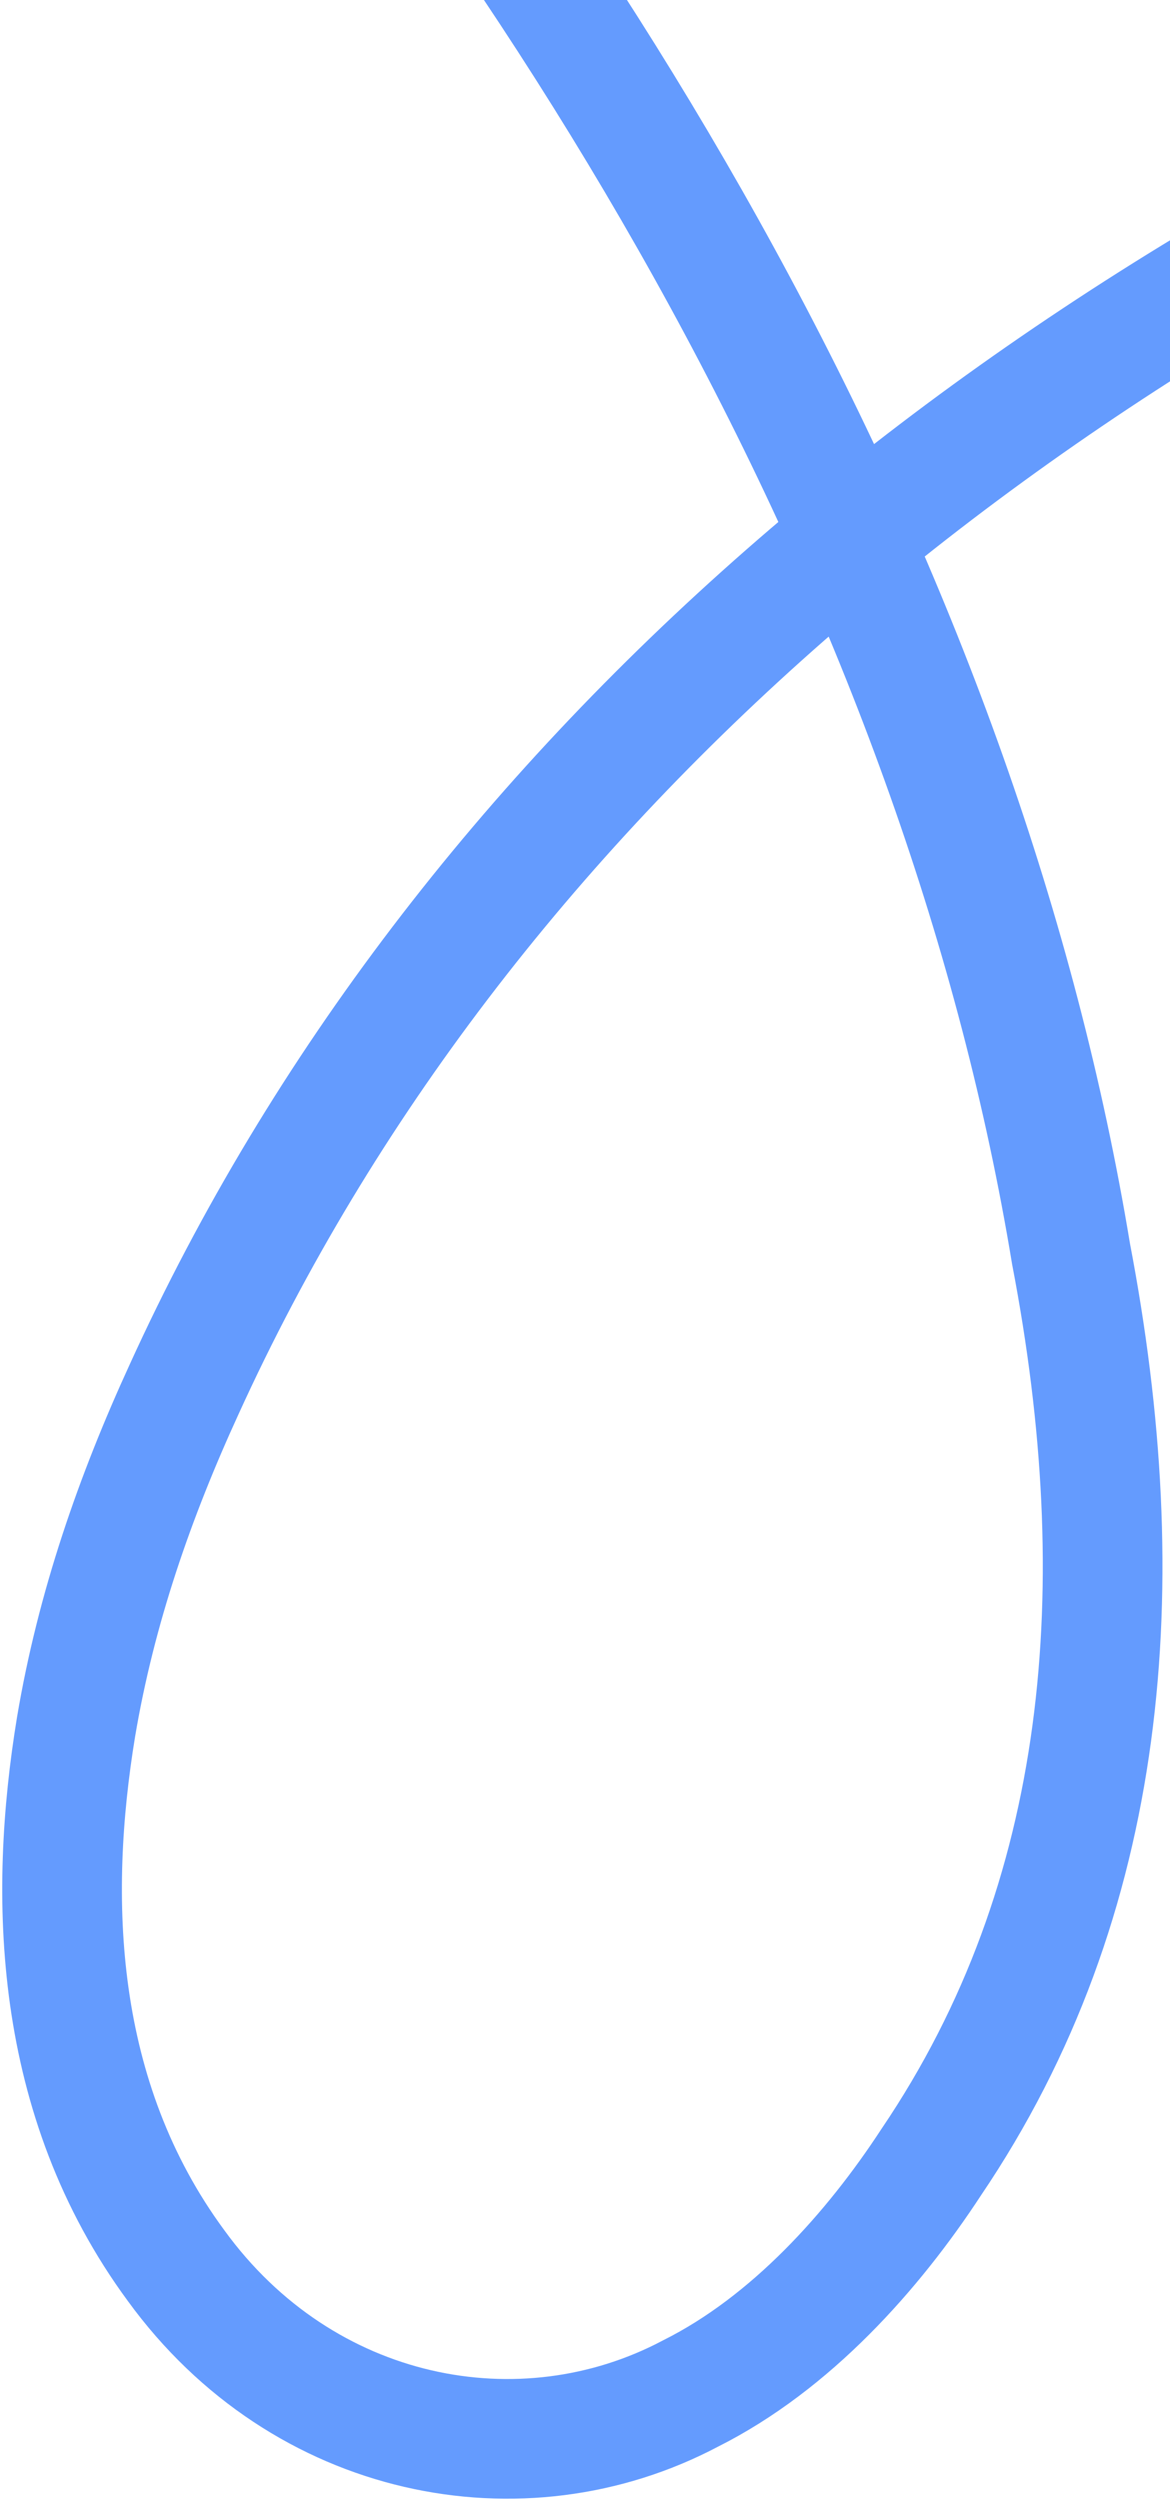 <svg width="176" height="376" viewBox="0 0 176 376" fill="none" xmlns="http://www.w3.org/2000/svg">
<path d="M15.839 -87.349C91.589 -3.489 145.233 92.346 161.115 188.595C170.652 238.364 166.891 285.585 140.082 325.192C131.332 338.581 118.997 352.407 103.894 359.98C78.504 373.432 45.573 367.013 26.503 340.777C7.928 315.557 7.256 285.21 11.44 259.737C14.457 241.82 20.303 225.062 27.729 208.886C69.189 117.895 151.834 48.777 254.665 6.688" stroke="#649BFE" stroke-width="18" stroke-miterlimit="10" stroke-linecap="round"/>
</svg>

